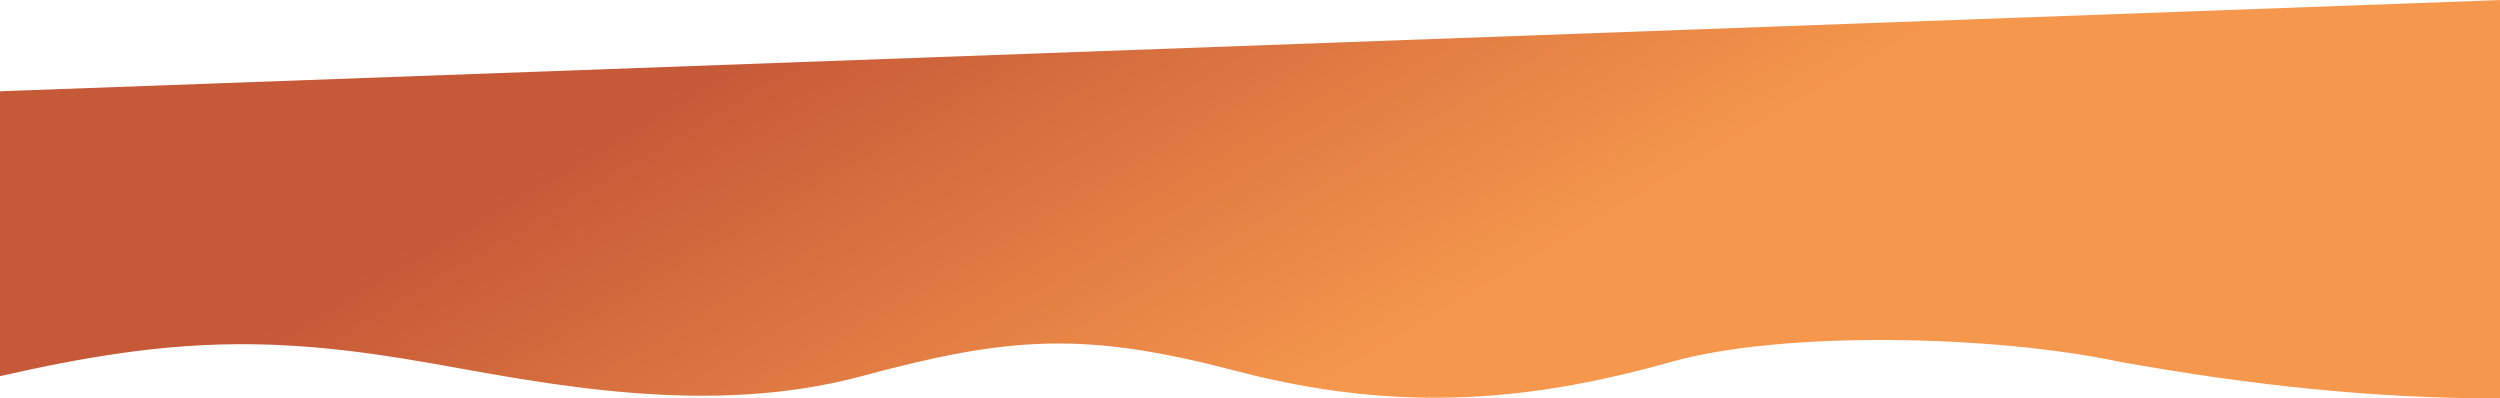 <?xml version="1.0" encoding="UTF-8" standalone="no"?>
<!DOCTYPE svg PUBLIC "-//W3C//DTD SVG 1.1//EN" "http://www.w3.org/Graphics/SVG/1.1/DTD/svg11.dtd">
<svg width="100%" height="100%" viewBox="0 0 5120 816" version="1.1" xmlns="http://www.w3.org/2000/svg" xmlns:xlink="http://www.w3.org/1999/xlink" xml:space="preserve" xmlns:serif="http://www.serif.com/" style="fill-rule:evenodd;clip-rule:evenodd;stroke-linejoin:round;stroke-miterlimit:2;">
    <g transform="matrix(1,0,0,1,5.68434e-14,-662.546)">
        <g id="Wave_Bottom_01" transform="matrix(2.324,0,0,2.336,318.169,-759.528)">
            <g id="Bottom-Wave-cropped" serif:id="Bottom Wave cropped">
                <path id="Wave_Bottom_011" serif:id="Wave_Bottom_01" d="M-136.911,688.777L2066.28,608.825L2066.28,957.921C1958.43,958.464 1846.05,946.565 1730.42,925.817C1620.77,902.65 1434.52,898.426 1335.98,925.97C1217.79,959.002 1100.59,972.653 952.161,933.927C819.288,899.261 753.571,903.33 622.868,938.446C488.312,974.598 346.863,945.561 244.358,927.491C105.446,903.003 16.434,903.636 -136.911,938.554L-136.911,688.777Z" style="fill:url(#_Linear1);"/>
            </g>
        </g>
    </g>
    <defs>
        <linearGradient id="_Linear1" x1="0" y1="0" x2="1" y2="0" gradientUnits="userSpaceOnUse" gradientTransform="matrix(-265.932,-447.454,127.966,-75.283,1044.29,945.499)"><stop offset="0" style="stop-color:rgb(245,151,76);stop-opacity:1"/><stop offset="1" style="stop-color:rgb(198,89,56);stop-opacity:1"/></linearGradient>
    </defs>
</svg>

